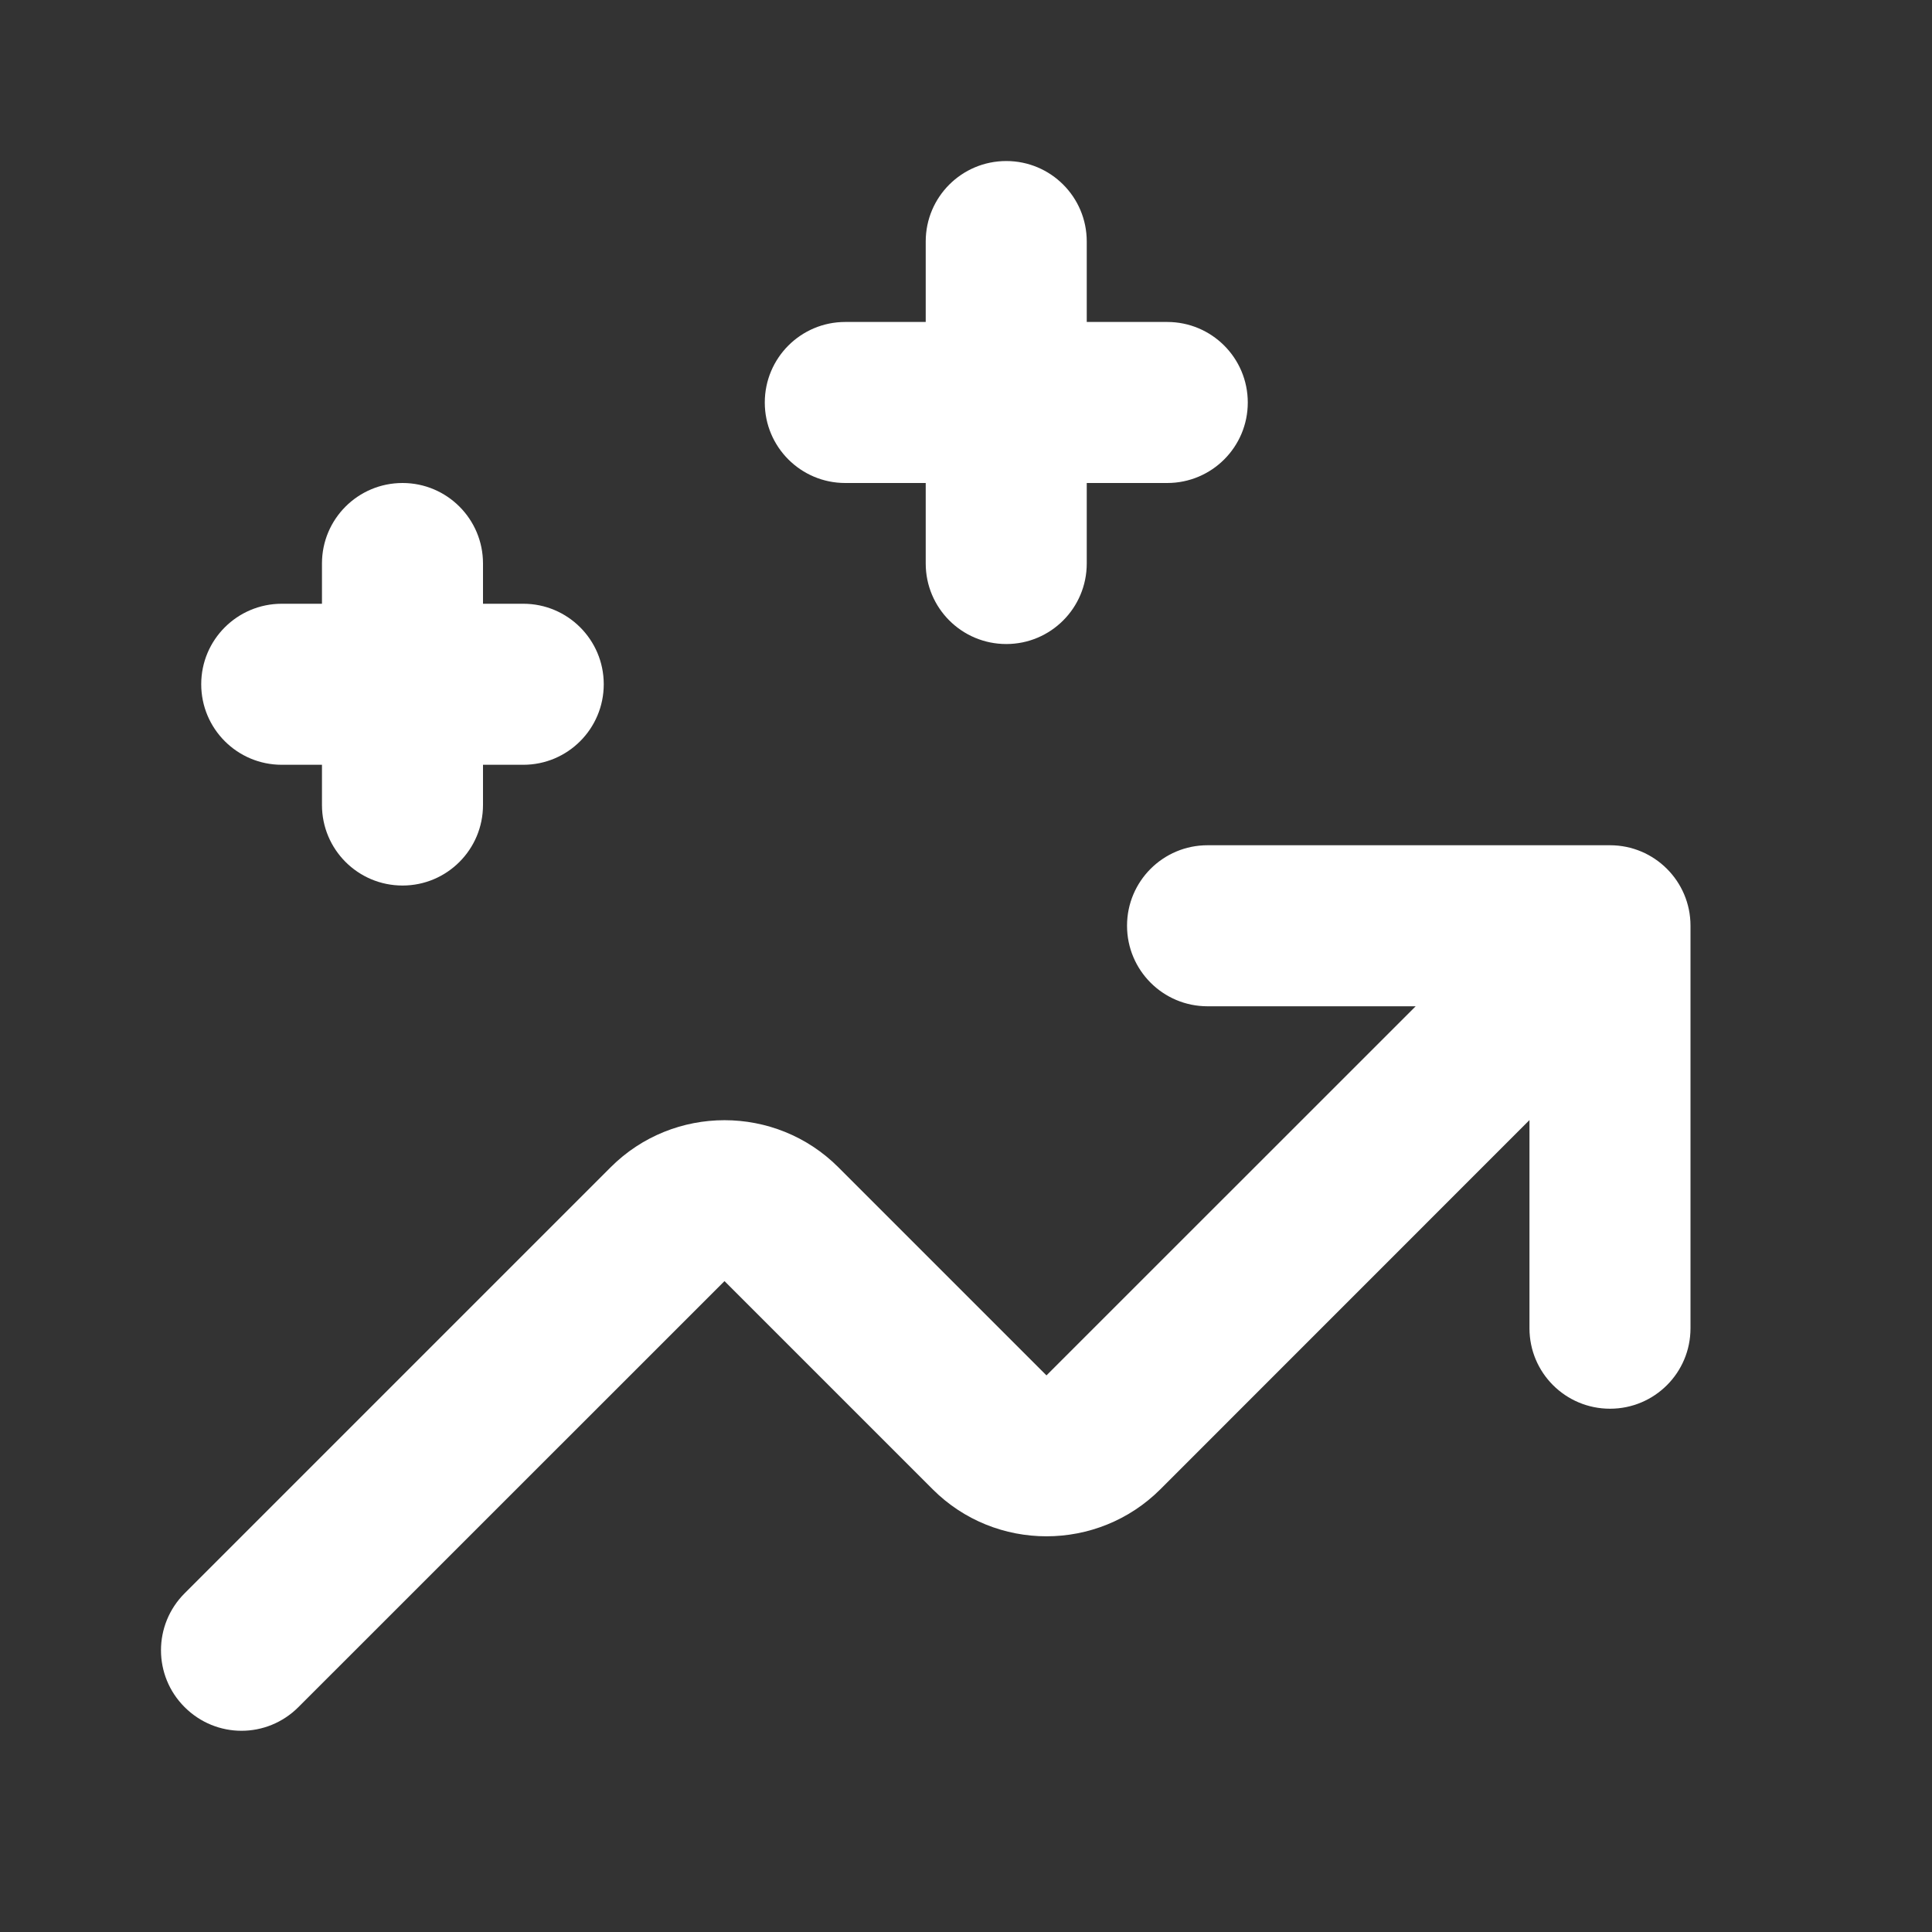<svg xmlns="http://www.w3.org/2000/svg" width="20" height="20" viewBox="0 0 20 20"><rect x="0" y="0" width="20" height="20" fill="#333333" stroke="none"/><path fill="#fff" d="M16.667 8.75H12.5C12.04 8.75 11.667 9.123 11.667 9.583 11.667 10.044 12.04 10.417 12.5 10.417H14.655L10.833 14.238 8.678 12.083C8.029 11.434 6.971 11.434 6.322 12.083L1.911 16.494C1.585 16.82 1.585 17.347 1.911 17.672 2.074 17.835 2.287 17.917 2.5 17.917 2.713 17.917 2.926 17.835 3.089 17.672L7.5 13.262 9.655 15.417C10.304 16.066 11.362 16.066 12.012 15.417L15.833 11.595V13.75C15.833 14.211 16.206 14.583 16.667 14.583 17.127 14.583 17.5 14.211 17.5 13.75V9.583C17.5 9.123 17.127 8.75 16.667 8.75zM2.917 7.917H3.333V8.333C3.333 8.794 3.706 9.167 4.167 9.167 4.627 9.167 5 8.794 5 8.333V7.917H5.417C5.877 7.917 6.25 7.544 6.25 7.083 6.25 6.623 5.877 6.25 5.417 6.25H5V5.833C5 5.373 4.627 5 4.167 5 3.706 5 3.333 5.373 3.333 5.833V6.25H2.917C2.456 6.25 2.083 6.623 2.083 7.083 2.083 7.544 2.456 7.917 2.917 7.917zM8.75 5H9.583V5.833C9.583 6.294 9.956 6.667 10.417 6.667 10.877 6.667 11.25 6.294 11.25 5.833V5H12.083C12.544 5 12.917 4.627 12.917 4.167 12.917 3.706 12.544 3.333 12.083 3.333H11.25V2.5C11.25 2.039 10.877 1.667 10.417 1.667 9.956 1.667 9.583 2.039 9.583 2.5V3.333H8.75C8.29 3.333 7.917 3.706 7.917 4.167 7.917 4.627 8.29 5 8.75 5z"/></svg>